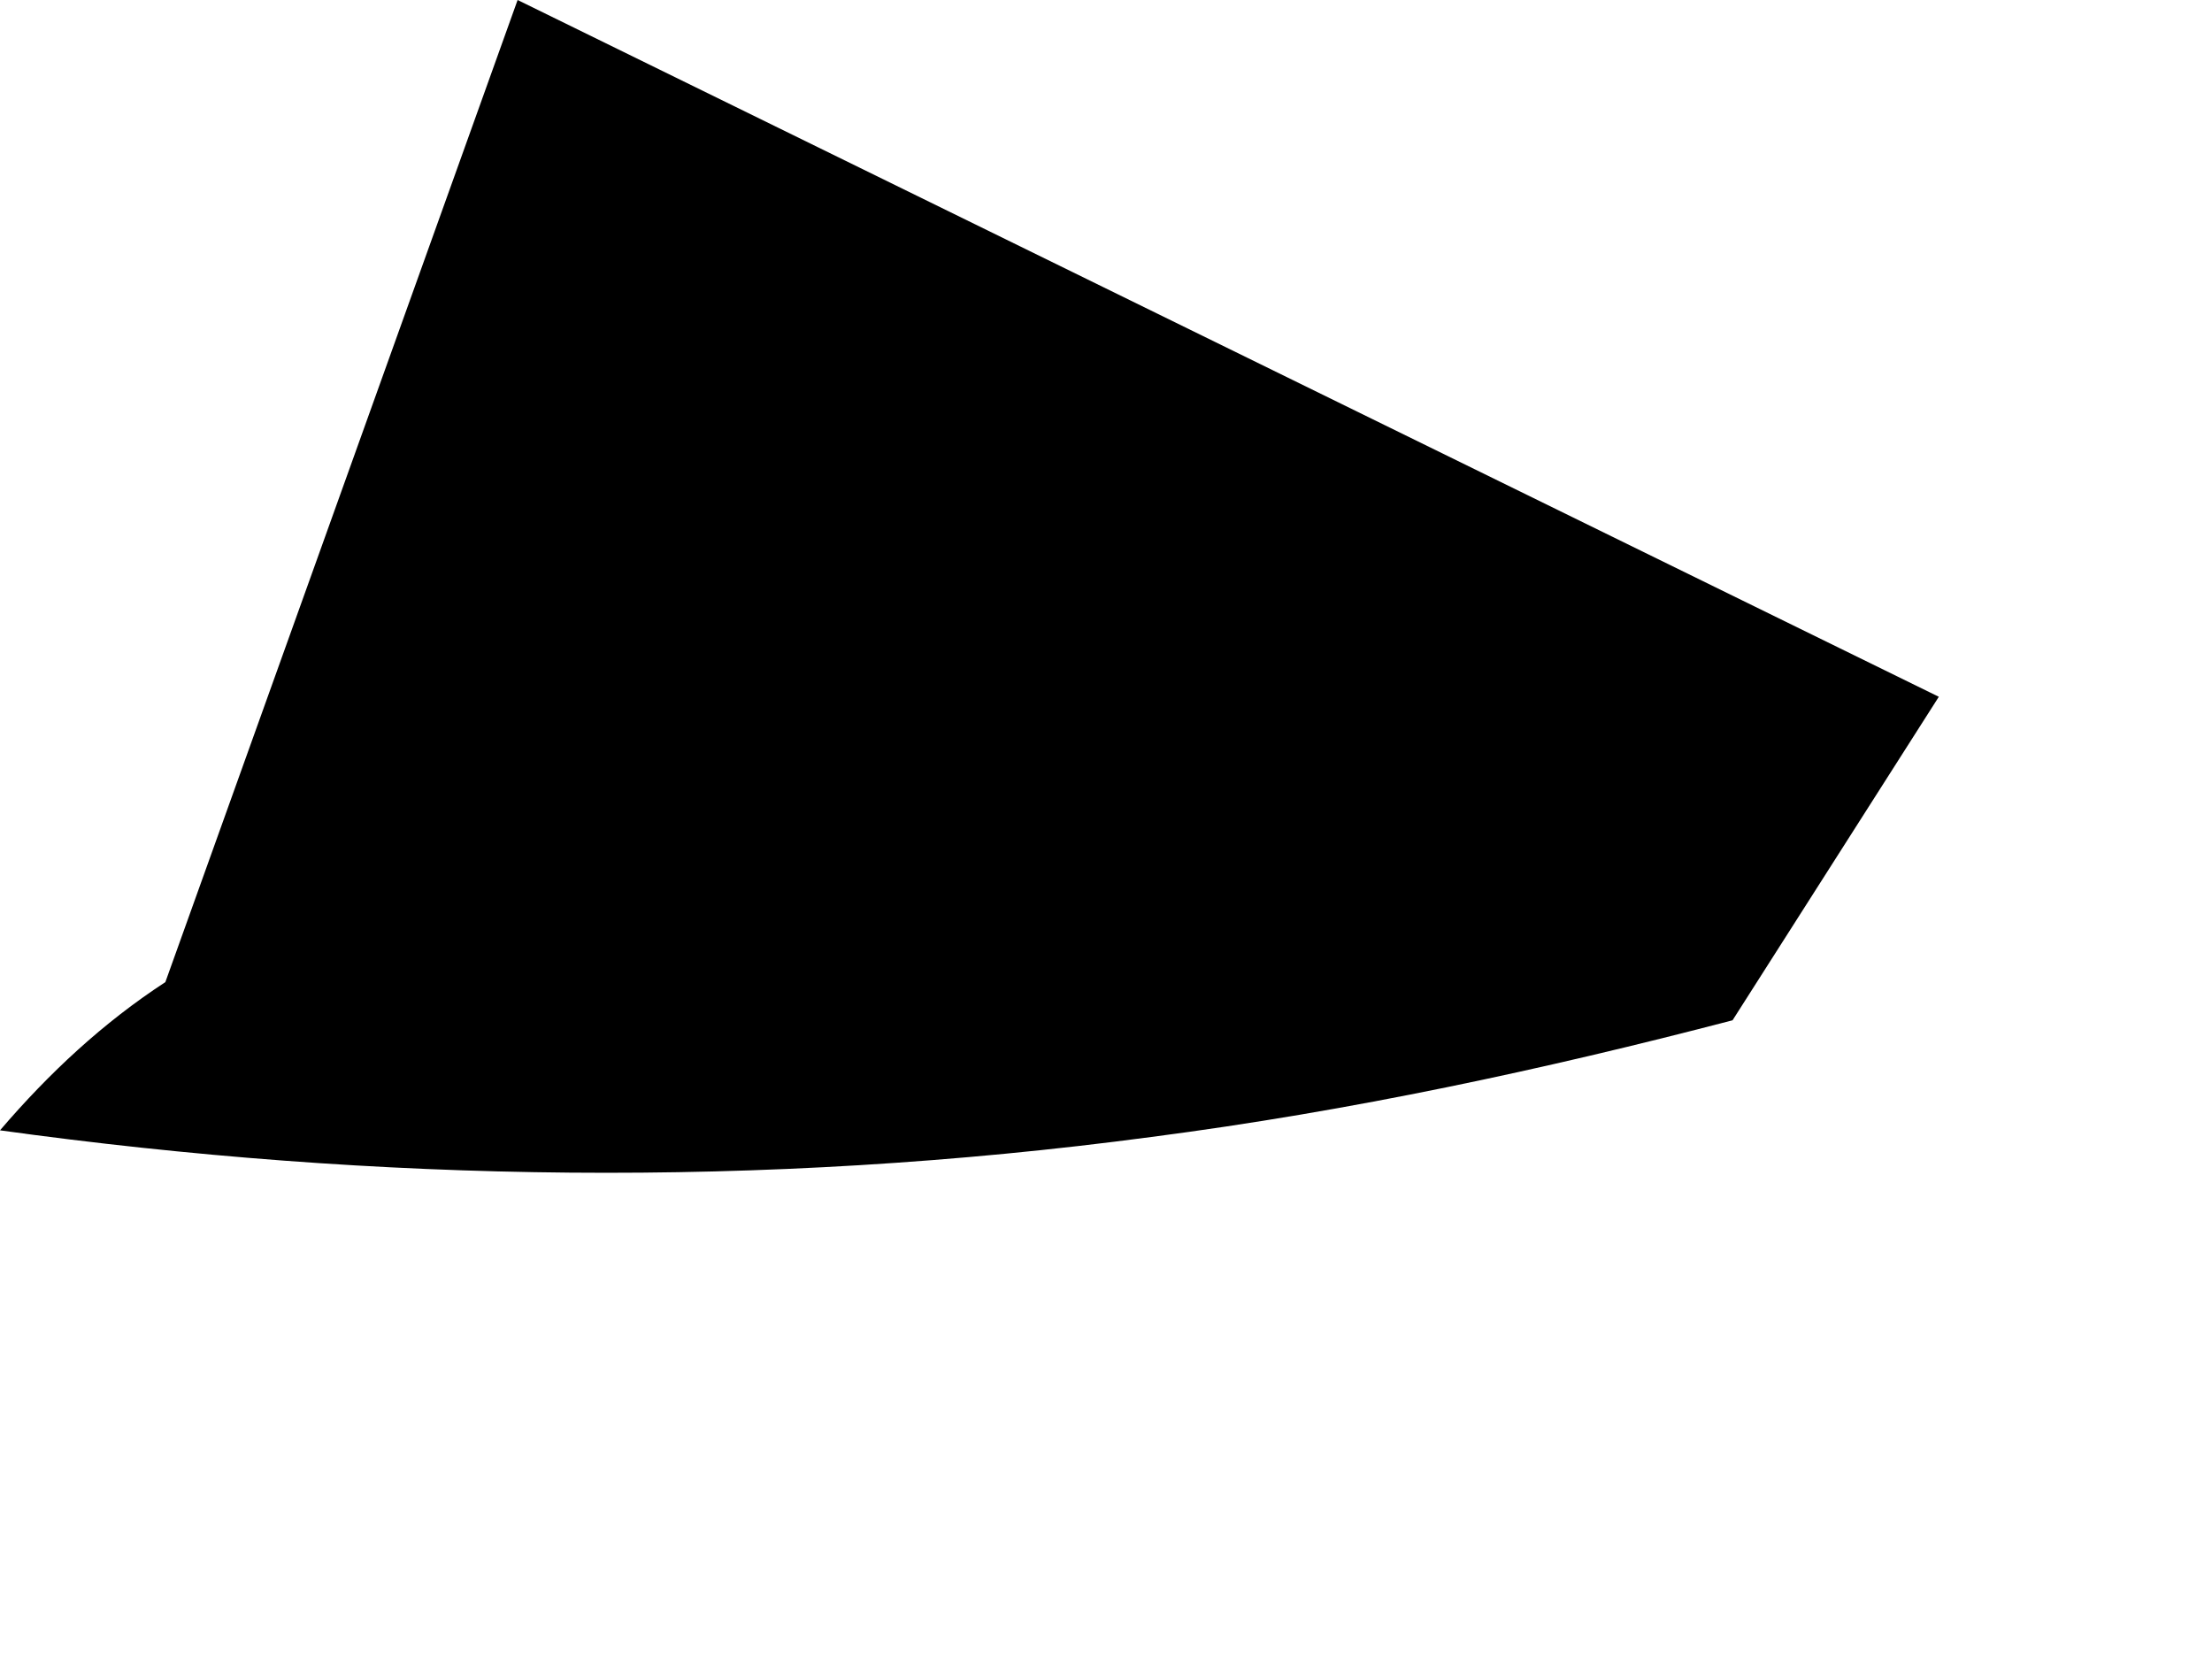 <?xml version="1.0" encoding="utf-8"?>
<svg xmlns="http://www.w3.org/2000/svg" fill="none" height="100%" overflow="visible" preserveAspectRatio="none" style="display: block;" viewBox="0 0 4 3" width="100%">
<path d="M2.082 2.056C2.444 2.009 2.792 1.934 3.133 1.845L3.506 1.26L0.936 0L0.299 1.776C0.187 1.849 0.089 1.94 0 2.044C0.679 2.138 1.376 2.15 2.082 2.056Z" fill="black" id="Path 288"/>
</svg>